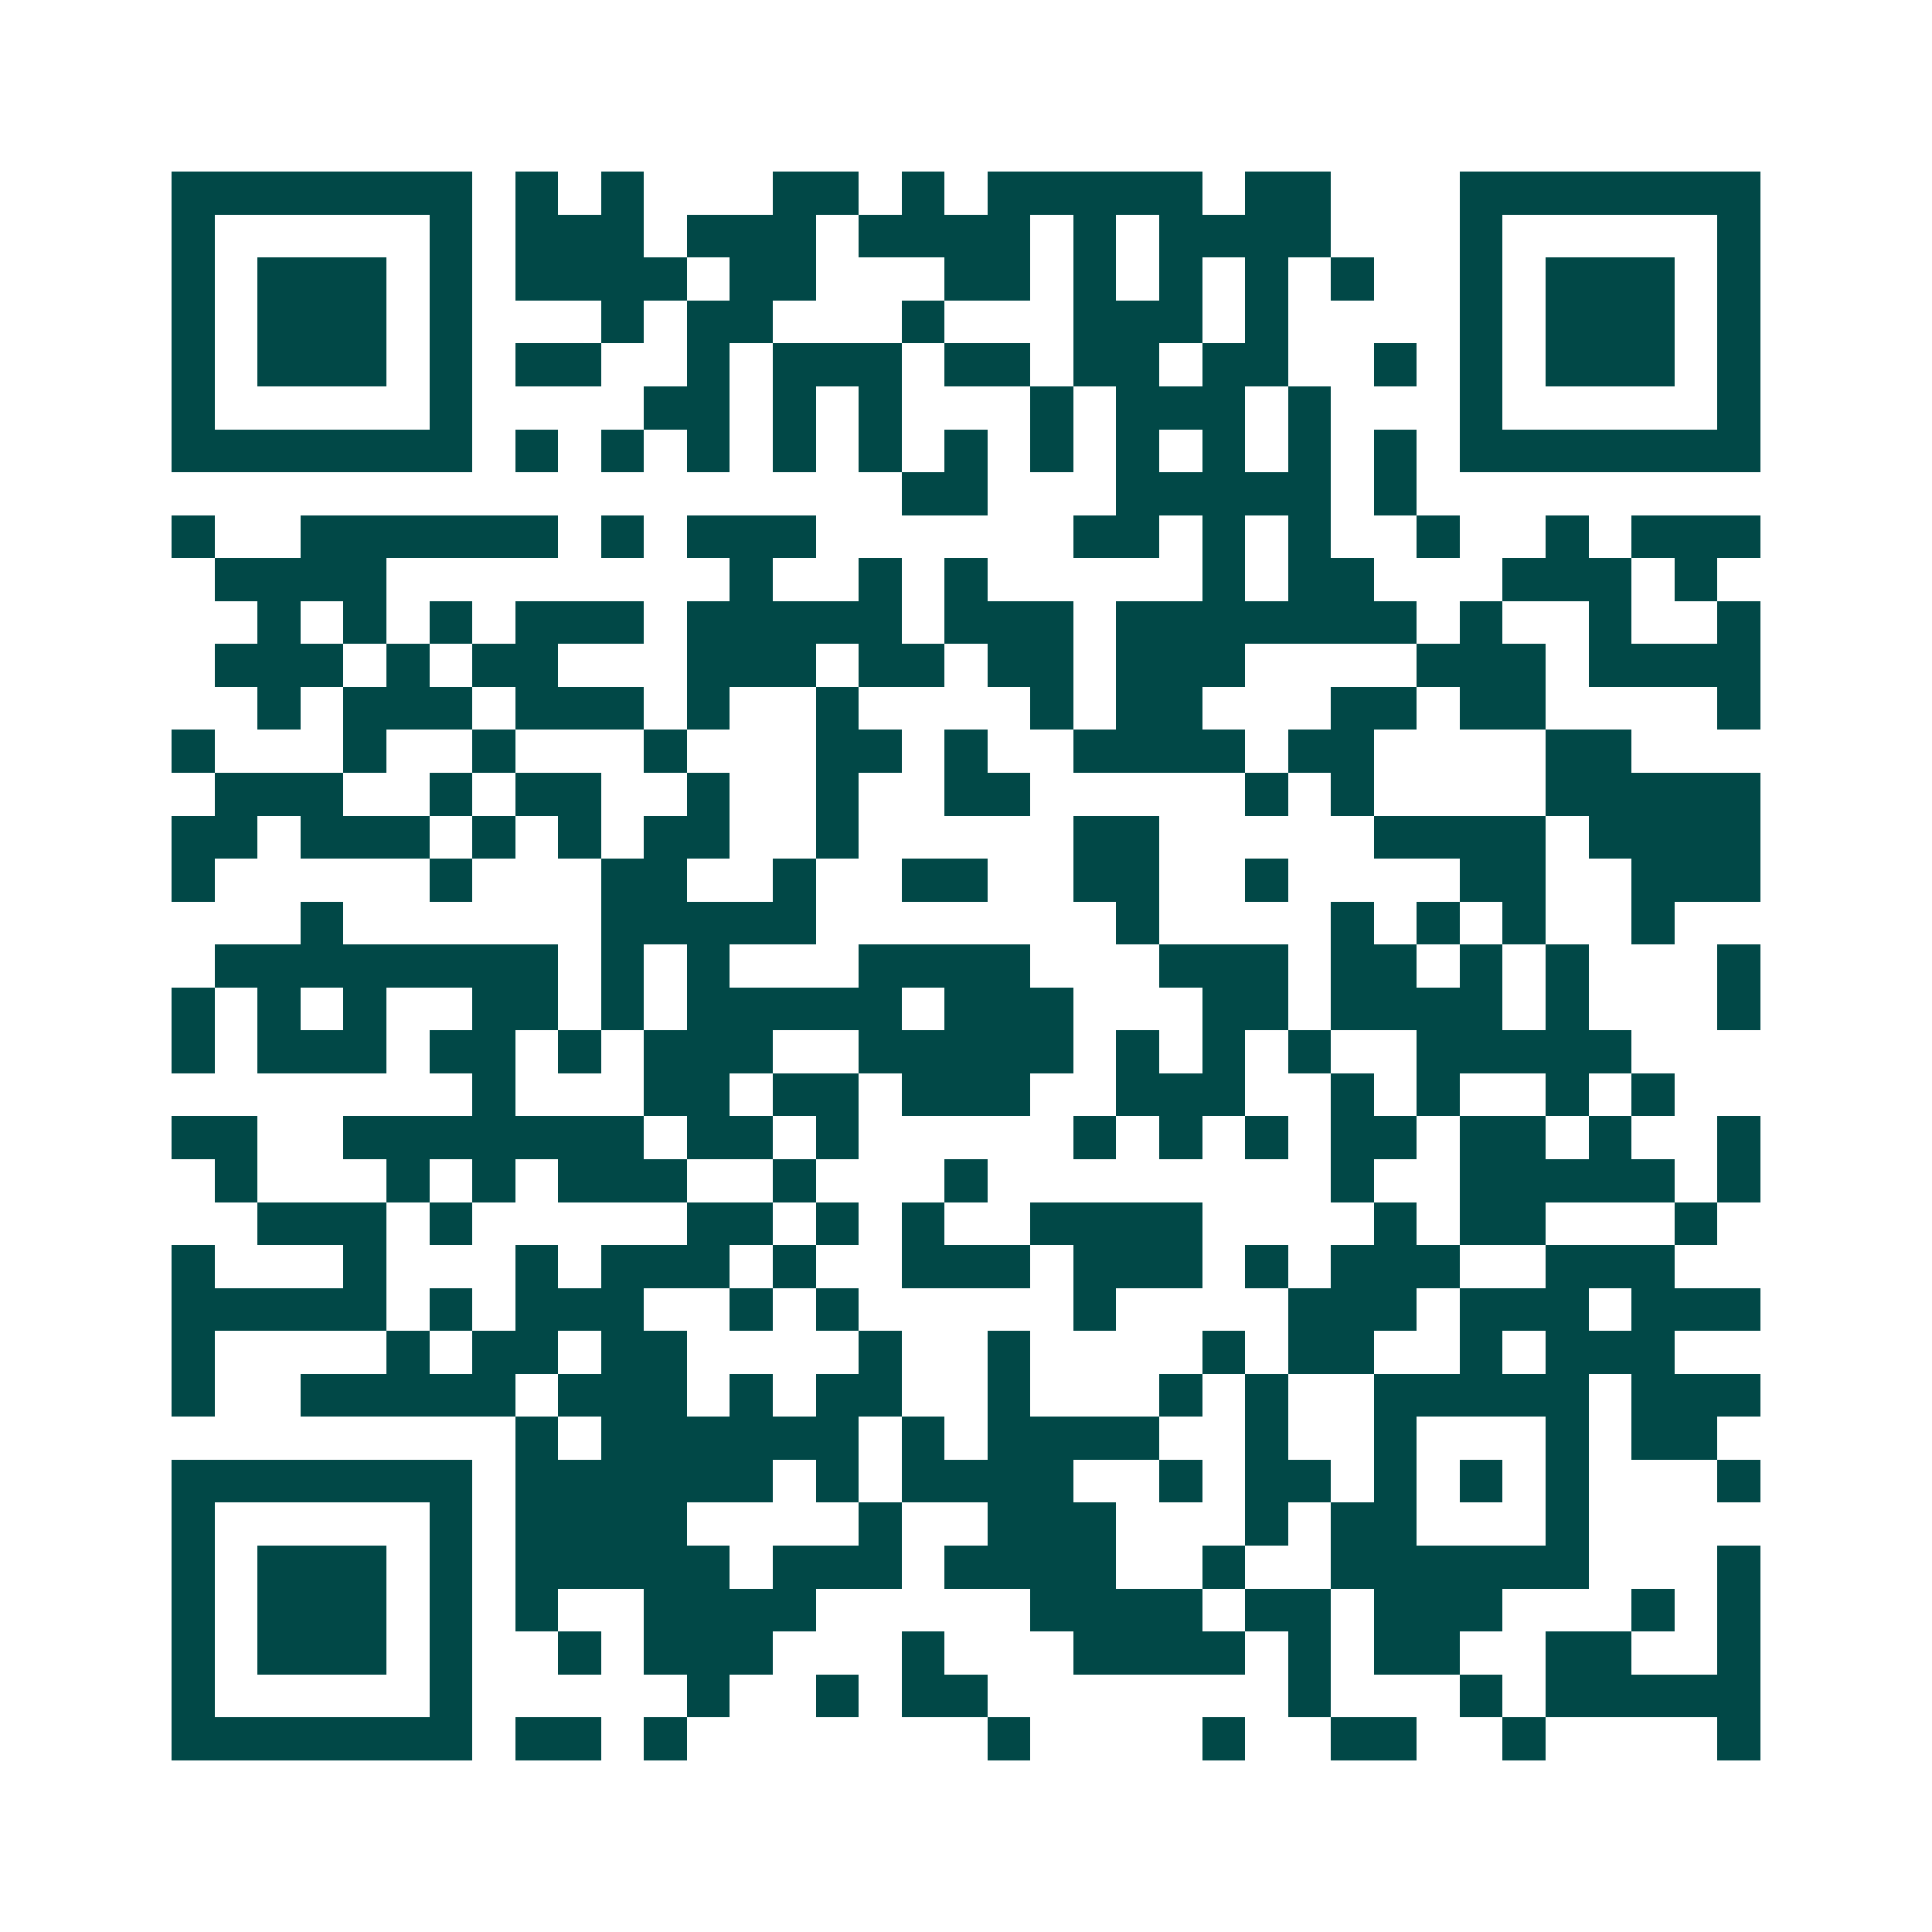<svg xmlns="http://www.w3.org/2000/svg" width="200" height="200" viewBox="0 0 45 45" shape-rendering="crispEdges"><path fill="#ffffff" d="M0 0h45v45H0z"/><path stroke="#014847" d="M4 4.5h7m1 0h1m1 0h1m3 0h2m1 0h1m1 0h5m1 0h2m3 0h7M4 5.5h1m5 0h1m1 0h3m1 0h3m1 0h4m1 0h1m1 0h4m3 0h1m5 0h1M4 6.5h1m1 0h3m1 0h1m1 0h4m1 0h2m3 0h2m1 0h1m1 0h1m1 0h1m1 0h1m2 0h1m1 0h3m1 0h1M4 7.5h1m1 0h3m1 0h1m3 0h1m1 0h2m3 0h1m3 0h3m1 0h1m4 0h1m1 0h3m1 0h1M4 8.5h1m1 0h3m1 0h1m1 0h2m2 0h1m1 0h3m1 0h2m1 0h2m1 0h2m2 0h1m1 0h1m1 0h3m1 0h1M4 9.5h1m5 0h1m4 0h2m1 0h1m1 0h1m3 0h1m1 0h3m1 0h1m3 0h1m5 0h1M4 10.5h7m1 0h1m1 0h1m1 0h1m1 0h1m1 0h1m1 0h1m1 0h1m1 0h1m1 0h1m1 0h1m1 0h1m1 0h7M21 11.5h2m3 0h5m1 0h1M4 12.5h1m2 0h6m1 0h1m1 0h3m6 0h2m1 0h1m1 0h1m2 0h1m2 0h1m1 0h3M5 13.5h4m8 0h1m2 0h1m1 0h1m5 0h1m1 0h2m3 0h3m1 0h1M6 14.5h1m1 0h1m1 0h1m1 0h3m1 0h5m1 0h3m1 0h7m1 0h1m2 0h1m2 0h1M5 15.5h3m1 0h1m1 0h2m3 0h3m1 0h2m1 0h2m1 0h3m4 0h3m1 0h4M6 16.5h1m1 0h3m1 0h3m1 0h1m2 0h1m4 0h1m1 0h2m3 0h2m1 0h2m4 0h1M4 17.5h1m3 0h1m2 0h1m3 0h1m3 0h2m1 0h1m2 0h4m1 0h2m4 0h2M5 18.5h3m2 0h1m1 0h2m2 0h1m2 0h1m2 0h2m5 0h1m1 0h1m4 0h5M4 19.5h2m1 0h3m1 0h1m1 0h1m1 0h2m2 0h1m5 0h2m5 0h4m1 0h4M4 20.5h1m5 0h1m3 0h2m2 0h1m2 0h2m2 0h2m2 0h1m4 0h2m2 0h3M7 21.5h1m6 0h5m7 0h1m4 0h1m1 0h1m1 0h1m2 0h1M5 22.5h8m1 0h1m1 0h1m3 0h4m3 0h3m1 0h2m1 0h1m1 0h1m3 0h1M4 23.5h1m1 0h1m1 0h1m2 0h2m1 0h1m1 0h5m1 0h3m3 0h2m1 0h4m1 0h1m3 0h1M4 24.5h1m1 0h3m1 0h2m1 0h1m1 0h3m2 0h5m1 0h1m1 0h1m1 0h1m2 0h5M11 25.5h1m3 0h2m1 0h2m1 0h3m2 0h3m2 0h1m1 0h1m2 0h1m1 0h1M4 26.5h2m2 0h7m1 0h2m1 0h1m5 0h1m1 0h1m1 0h1m1 0h2m1 0h2m1 0h1m2 0h1M5 27.5h1m3 0h1m1 0h1m1 0h3m2 0h1m3 0h1m8 0h1m2 0h5m1 0h1M6 28.5h3m1 0h1m5 0h2m1 0h1m1 0h1m2 0h4m4 0h1m1 0h2m3 0h1M4 29.5h1m3 0h1m3 0h1m1 0h3m1 0h1m2 0h3m1 0h3m1 0h1m1 0h3m2 0h3M4 30.5h5m1 0h1m1 0h3m2 0h1m1 0h1m5 0h1m4 0h3m1 0h3m1 0h3M4 31.5h1m4 0h1m1 0h2m1 0h2m4 0h1m2 0h1m4 0h1m1 0h2m2 0h1m1 0h3M4 32.5h1m2 0h5m1 0h3m1 0h1m1 0h2m2 0h1m3 0h1m1 0h1m2 0h5m1 0h3M12 33.5h1m1 0h6m1 0h1m1 0h4m2 0h1m2 0h1m3 0h1m1 0h2M4 34.5h7m1 0h6m1 0h1m1 0h4m2 0h1m1 0h2m1 0h1m1 0h1m1 0h1m3 0h1M4 35.5h1m5 0h1m1 0h4m4 0h1m2 0h3m3 0h1m1 0h2m3 0h1M4 36.5h1m1 0h3m1 0h1m1 0h5m1 0h3m1 0h4m2 0h1m2 0h6m3 0h1M4 37.5h1m1 0h3m1 0h1m1 0h1m2 0h4m5 0h4m1 0h2m1 0h3m3 0h1m1 0h1M4 38.5h1m1 0h3m1 0h1m2 0h1m1 0h3m3 0h1m3 0h4m1 0h1m1 0h2m2 0h2m2 0h1M4 39.5h1m5 0h1m5 0h1m2 0h1m1 0h2m7 0h1m3 0h1m1 0h5M4 40.5h7m1 0h2m1 0h1m7 0h1m4 0h1m2 0h2m2 0h1m4 0h1"/></svg>
